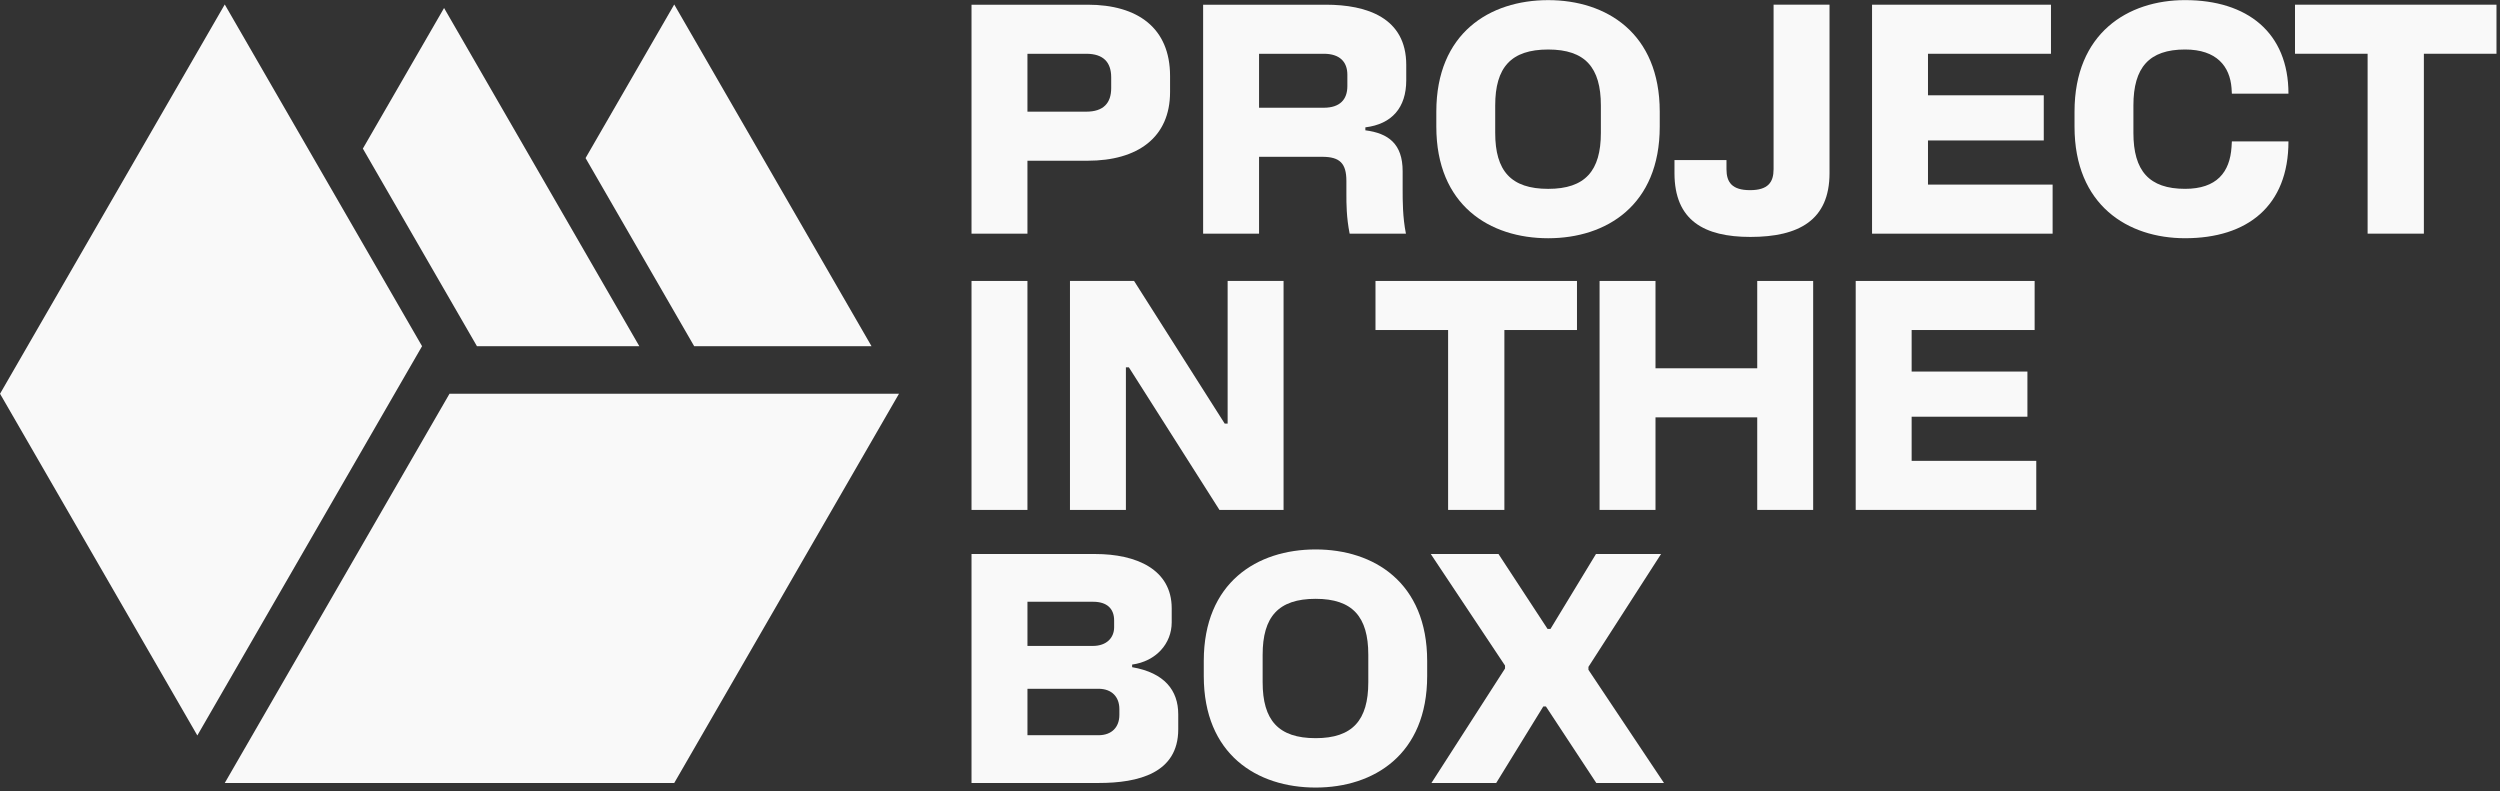 <?xml version="1.0" encoding="UTF-8" standalone="no"?>
<!DOCTYPE svg PUBLIC "-//W3C//DTD SVG 1.1//EN" "http://www.w3.org/Graphics/SVG/1.1/DTD/svg11.dtd">
<svg width="100%" height="100%" viewBox="0 0 610 193" version="1.1" xmlns="http://www.w3.org/2000/svg" xmlns:xlink="http://www.w3.org/1999/xlink" xml:space="preserve" xmlns:serif="http://www.serif.com/" style="fill-rule:evenodd;clip-rule:evenodd;stroke-linejoin:round;stroke-miterlimit:2;">
    <rect x="0" y="0" width="610" height="193" fill="#333333" stroke="none"/>
    <g transform="matrix(1,0,0,1,-1157.96,-353.939)">
        <g transform="matrix(4.167,0,0,4.167,1012.5,0)">
            <g transform="matrix(1,0,0,1,98.518,92.358)">
                <path d="M0,-0.881C0.996,-0.881 1.456,-1.379 1.456,-2.26L1.456,-2.892C1.456,-3.773 0.996,-4.271 0,-4.271L-3.448,-4.271L-3.448,-0.881L0,-0.881ZM-6.723,-7.144L0.077,-7.144C3.007,-7.144 4.903,-5.784 4.903,-2.969L4.903,-2.03C4.903,0.632 3.007,1.992 0.077,1.992L-3.448,1.992L-3.448,6.263L-6.723,6.263L-6.723,-7.144Z" style="fill:rgb(249,249,249);fill-rule:nonzero;"/>
            </g>
        </g>
        <g transform="matrix(4.167,0,0,4.167,1012.5,0)">
            <g transform="matrix(1,0,0,1,112.424,92.588)">
                <path d="M0,-1.341C0.939,-1.341 1.379,-1.82 1.379,-2.605L1.379,-3.275C1.379,-4.022 0.939,-4.501 0,-4.501L-3.792,-4.501L-3.792,-1.341L0,-1.341ZM-7.067,-7.374L0.115,-7.374C2.528,-7.374 4.827,-6.608 4.827,-3.85L4.827,-2.95C4.827,-1.341 3.984,-0.383 2.433,-0.192L2.433,-0.019C3.773,0.153 4.616,0.766 4.616,2.375L4.616,3.447C4.616,4.118 4.616,5.075 4.808,6.033L1.513,6.033C1.322,5.075 1.322,4.271 1.322,3.735L1.322,2.949C1.322,1.915 0.939,1.532 -0.096,1.532L-3.792,1.532L-3.792,6.033L-7.067,6.033L-7.067,-7.374Z" style="fill:rgb(249,249,249);fill-rule:nonzero;"/>
            </g>
        </g>
        <g transform="matrix(4.167,0,0,4.167,1012.5,0)">
            <g transform="matrix(1,0,0,1,125.563,87.838)">
                <path d="M0,8.159C2.164,8.159 3.084,7.105 3.084,4.884L3.084,3.275C3.084,1.053 2.164,0 0,0C-2.183,0 -3.103,1.053 -3.103,3.275L-3.103,4.884C-3.103,7.105 -2.183,8.159 0,8.159M6.531,3.639L6.531,4.52C6.531,9.117 3.409,11.051 0,11.051C-3.429,11.051 -6.551,9.117 -6.551,4.52L-6.551,3.639C-6.551,-0.958 -3.429,-2.892 0,-2.892C3.409,-2.892 6.531,-0.958 6.531,3.639" style="fill:rgb(249,249,249);fill-rule:nonzero;"/>
            </g>
        </g>
        <g transform="matrix(4.167,0,0,4.167,1012.5,0)">
            <g transform="matrix(1,0,0,1,132.957,88.948)">
                <path d="M0,6.129L0,5.363L3.045,5.363L3.045,5.899C3.045,6.665 3.371,7.125 4.424,7.125C5.478,7.125 5.803,6.665 5.803,5.899L5.803,-3.735L9.079,-3.735L9.079,6.129C9.079,8.887 7.278,9.864 4.444,9.864C1.743,9.864 0,8.906 0,6.129" style="fill:rgb(249,249,249);fill-rule:nonzero;"/>
            </g>
        </g>
        <g transform="matrix(4.167,0,0,4.167,1012.5,0)">
            <g transform="matrix(1,0,0,1,144.526,98.621)">
                <path d="M0,-13.407L10.477,-13.407L10.477,-10.534L3.275,-10.534L3.275,-8.102L10.055,-8.102L10.055,-5.458L3.275,-5.458L3.275,-2.873L10.573,-2.873L10.573,0L0,0L0,-13.407Z" style="fill:rgb(249,249,249);fill-rule:nonzero;"/>
            </g>
        </g>
        <g transform="matrix(4.167,0,0,4.167,1012.5,0)">
            <g transform="matrix(1,0,0,1,165.595,90.614)">
                <path d="M0,2.605L3.314,2.605C3.314,6.397 0.9,8.274 -2.739,8.274C-6.091,8.274 -9.213,6.34 -9.213,1.743L-9.213,0.862C-9.213,-3.735 -6.091,-5.669 -2.739,-5.669C0.9,-5.669 3.314,-3.773 3.314,-0.191L0,-0.191L-0.019,-0.517C-0.115,-1.781 -0.881,-2.777 -2.739,-2.777C-4.846,-2.777 -5.765,-1.724 -5.765,0.498L-5.765,2.107C-5.765,4.329 -4.846,5.382 -2.739,5.382C-0.881,5.382 -0.115,4.406 -0.019,2.931L0,2.605Z" style="fill:rgb(249,249,249);fill-rule:nonzero;"/>
            </g>
        </g>
        <g transform="matrix(4.167,0,0,4.167,1012.5,0)">
            <g transform="matrix(1,0,0,1,173.544,95.747)">
                <path d="M0,-7.661L-4.252,-7.661L-4.252,-10.534L7.546,-10.534L7.546,-7.661L3.294,-7.661L3.294,2.873L0,2.873L0,-7.661Z" style="fill:rgb(249,249,249);fill-rule:nonzero;"/>
            </g>
        </g>
        <g transform="matrix(4.167,0,0,4.167,1012.5,0)">
            <g transform="matrix(1,0,0,1,0,0.187)">
                <rect x="91.795" y="101.203" width="3.275" height="13.407" style="fill:rgb(249,249,249);"/>
            </g>
        </g>
        <g transform="matrix(4.167,0,0,4.167,1012.5,0)">
            <g transform="matrix(1,0,0,1,97.56,114.797)">
                <path d="M0,-13.407L3.754,-13.407L9.059,-5.056L9.232,-5.056L9.232,-13.407L12.507,-13.407L12.507,0L8.753,0L3.448,-8.351L3.275,-8.351L3.275,0L0,0L0,-13.407Z" style="fill:rgb(249,249,249);fill-rule:nonzero;"/>
            </g>
        </g>
        <g transform="matrix(4.167,0,0,4.167,1012.5,0)">
            <g transform="matrix(1,0,0,1,119.702,111.924)">
                <path d="M0,-7.661L-4.252,-7.661L-4.252,-10.534L7.546,-10.534L7.546,-7.661L3.295,-7.661L3.295,2.873L0,2.873L0,-7.661Z" style="fill:rgb(249,249,249);fill-rule:nonzero;"/>
            </g>
        </g>
        <g transform="matrix(4.167,0,0,4.167,1012.5,0)">
            <g transform="matrix(1,0,0,1,137.803,114.797)">
                <path d="M0,-13.407L3.275,-13.407L3.275,0L0,0L0,-5.42L-5.957,-5.42L-5.957,0L-9.232,0L-9.232,-13.407L-5.957,-13.407L-5.957,-8.293L0,-8.293L0,-13.407Z" style="fill:rgb(249,249,249);fill-rule:nonzero;"/>
            </g>
        </g>
        <g transform="matrix(4.167,0,0,4.167,1012.5,0)">
            <g transform="matrix(1,0,0,1,143.569,114.797)">
                <path d="M0,-13.407L10.477,-13.407L10.477,-10.534L3.275,-10.534L3.275,-8.102L10.055,-8.102L10.055,-5.458L3.275,-5.458L3.275,-2.873L10.573,-2.873L10.573,0L0,0L0,-13.407Z" style="fill:rgb(249,249,249);fill-rule:nonzero;"/>
            </g>
        </g>
        <g transform="matrix(4.167,0,0,4.167,1012.5,0)">
            <g transform="matrix(1,0,0,1,99.227,120.175)">
                <path d="M0,7.815C0.804,7.815 1.226,7.317 1.226,6.627L1.226,6.283C1.226,5.593 0.804,5.095 0,5.095L-4.156,5.095L-4.156,7.815L0,7.815ZM-0.326,2.586C0.479,2.586 0.919,2.107 0.919,1.494L0.919,1.092C0.919,0.403 0.498,-0 -0.307,-0L-4.156,-0L-4.156,2.586L-0.326,2.586ZM-7.432,-2.796L-0.191,-2.796C2.222,-2.796 4.29,-1.896 4.29,0.383L4.29,1.207C4.29,2.452 3.371,3.486 1.973,3.678L1.973,3.831C3.869,4.157 4.673,5.191 4.673,6.589L4.673,7.47C4.673,10.037 2.337,10.611 0.019,10.611L-7.432,10.611L-7.432,-2.796Z" style="fill:rgb(249,249,249);fill-rule:nonzero;"/>
            </g>
        </g>
        <g transform="matrix(4.167,0,0,4.167,1012.5,0)">
            <g transform="matrix(1,0,0,1,111.945,120.003)">
                <path d="M0,8.159C2.164,8.159 3.084,7.106 3.084,4.884L3.084,3.275C3.084,1.053 2.164,0 0,0C-2.183,0 -3.103,1.053 -3.103,3.275L-3.103,4.884C-3.103,7.106 -2.183,8.159 0,8.159M6.531,3.639L6.531,4.52C6.531,9.117 3.409,11.051 0,11.051C-3.429,11.051 -6.55,9.117 -6.55,4.52L-6.55,3.639C-6.55,-0.958 -3.429,-2.892 0,-2.892C3.409,-2.892 6.531,-0.958 6.531,3.639" style="fill:rgb(249,249,249);fill-rule:nonzero;"/>
            </g>
        </g>
        <g transform="matrix(4.167,0,0,4.167,1012.5,0)">
            <g transform="matrix(1,0,0,1,123.035,124.083)">
                <path d="M0,0L0,-0.172L-4.348,-6.704L-0.383,-6.704L2.49,-2.318L2.662,-2.318L5.325,-6.704L9.136,-6.704L4.884,-0.096L4.884,0.077L9.308,6.704L5.344,6.704L2.394,2.222L2.241,2.222L-0.517,6.704L-4.31,6.704L0,0Z" style="fill:rgb(249,249,249);fill-rule:nonzero;"/>
            </g>
        </g>
        <g transform="matrix(4.167,0,0,4.167,1012.5,0)">
            <g transform="matrix(-1,0,0,1,56.155,85.407)">
                <path d="M-16.188,19.803L-6.68,19.803L0,8.233L-4.755,0L-16.188,19.803Z" style="fill:rgb(249,249,249);fill-rule:nonzero;"/>
            </g>
        </g>
        <g transform="matrix(4.167,0,0,4.167,1012.5,0)">
            <g transform="matrix(-0.5,-0.866,-0.866,0.5,87.237,91.946)">
                <path d="M-5.646,16.749L7.074,16.749L12.266,7.756L-10.838,7.756L-5.646,16.749Z" style="fill:rgb(249,249,249);fill-rule:nonzero;"/>
            </g>
        </g>
        <g transform="matrix(4.167,0,0,4.167,1012.5,0)">
            <g transform="matrix(-0.5,-0.866,-0.866,0.5,66.202,96.597)">
                <path d="M-17.329,32.799L5.776,32.799L18.937,10.006C11.235,10.001 3.533,10.005 -4.168,10.005L-17.329,32.799Z" style="fill:rgb(249,249,249);fill-rule:nonzero;"/>
            </g>
        </g>
        <g transform="matrix(4.167,0,0,4.167,1012.5,0)">
            <g transform="matrix(-1,0,0,1,61.229,107.995)">
                <path d="M-13.159,22.791L13.16,22.791L0.001,0L-26.319,0L-13.159,22.791Z" style="fill:rgb(249,249,249);fill-rule:nonzero;"/>
            </g>
        </g>
    </g>
</svg>
